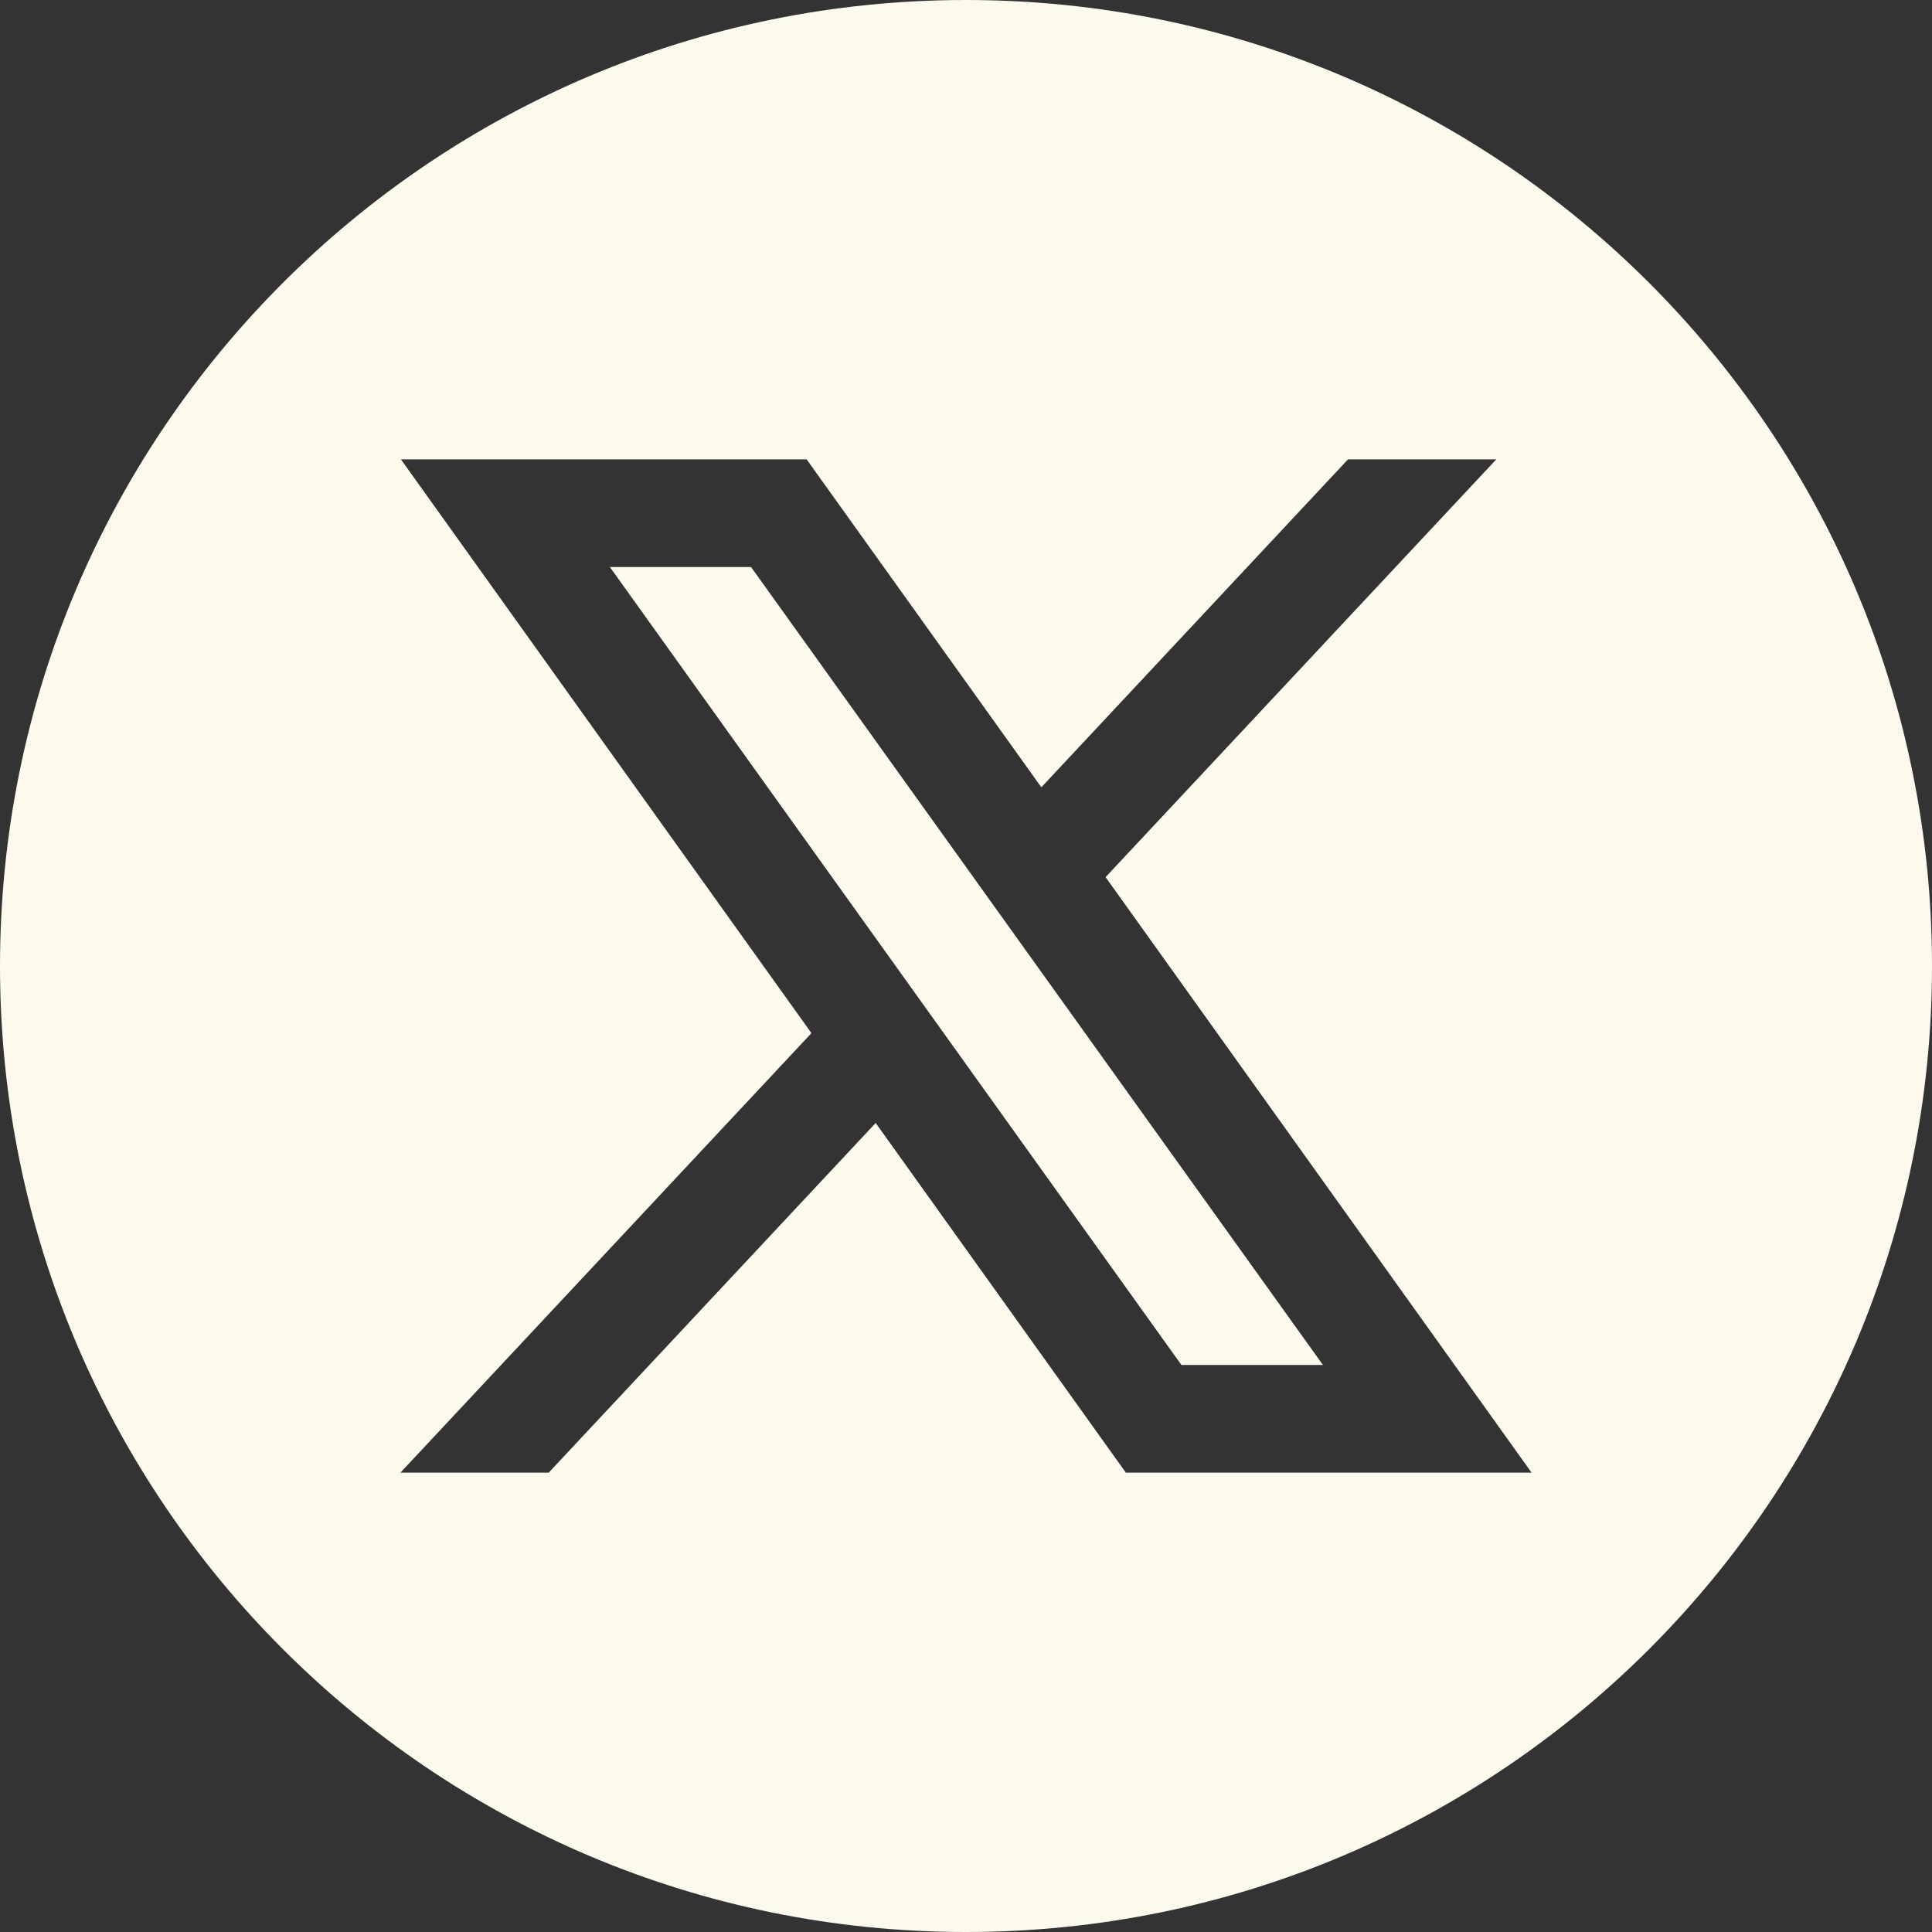 <?xml version="1.0" encoding="UTF-8"?>
<svg id="Layer_1" data-name="Layer 1" xmlns="http://www.w3.org/2000/svg" viewBox="0 0 40 40">
  <rect x="0" y="0" width="40" height="40" fill="#333333" stroke="none"/>
  <defs>
    <style>
      .cls-1 {
        fill: #fdf9ed;
      }
    </style>
  </defs>
  <path id="Path_84" data-name="Path 84" class="cls-1" d="M12.62,11.73l11.84,16.53h2.93L15.55,11.74h-2.93Z"/>
  <path id="Path_85" data-name="Path 85" class="cls-1" d="M20,0h0C8.95,0,0,8.95,0,20h0c0,11.05,8.95,20,20,20s20-8.95,20-20h0C40,8.95,31.05,0,20,0M23.31,30.49l-5.18-7.24-6.77,7.24h-3.07l8.51-9.1-8.5-11.88h8.4l4.86,6.79,6.35-6.79h3.07l-8.09,8.65,8.82,12.33h-8.4Z"/>
</svg>